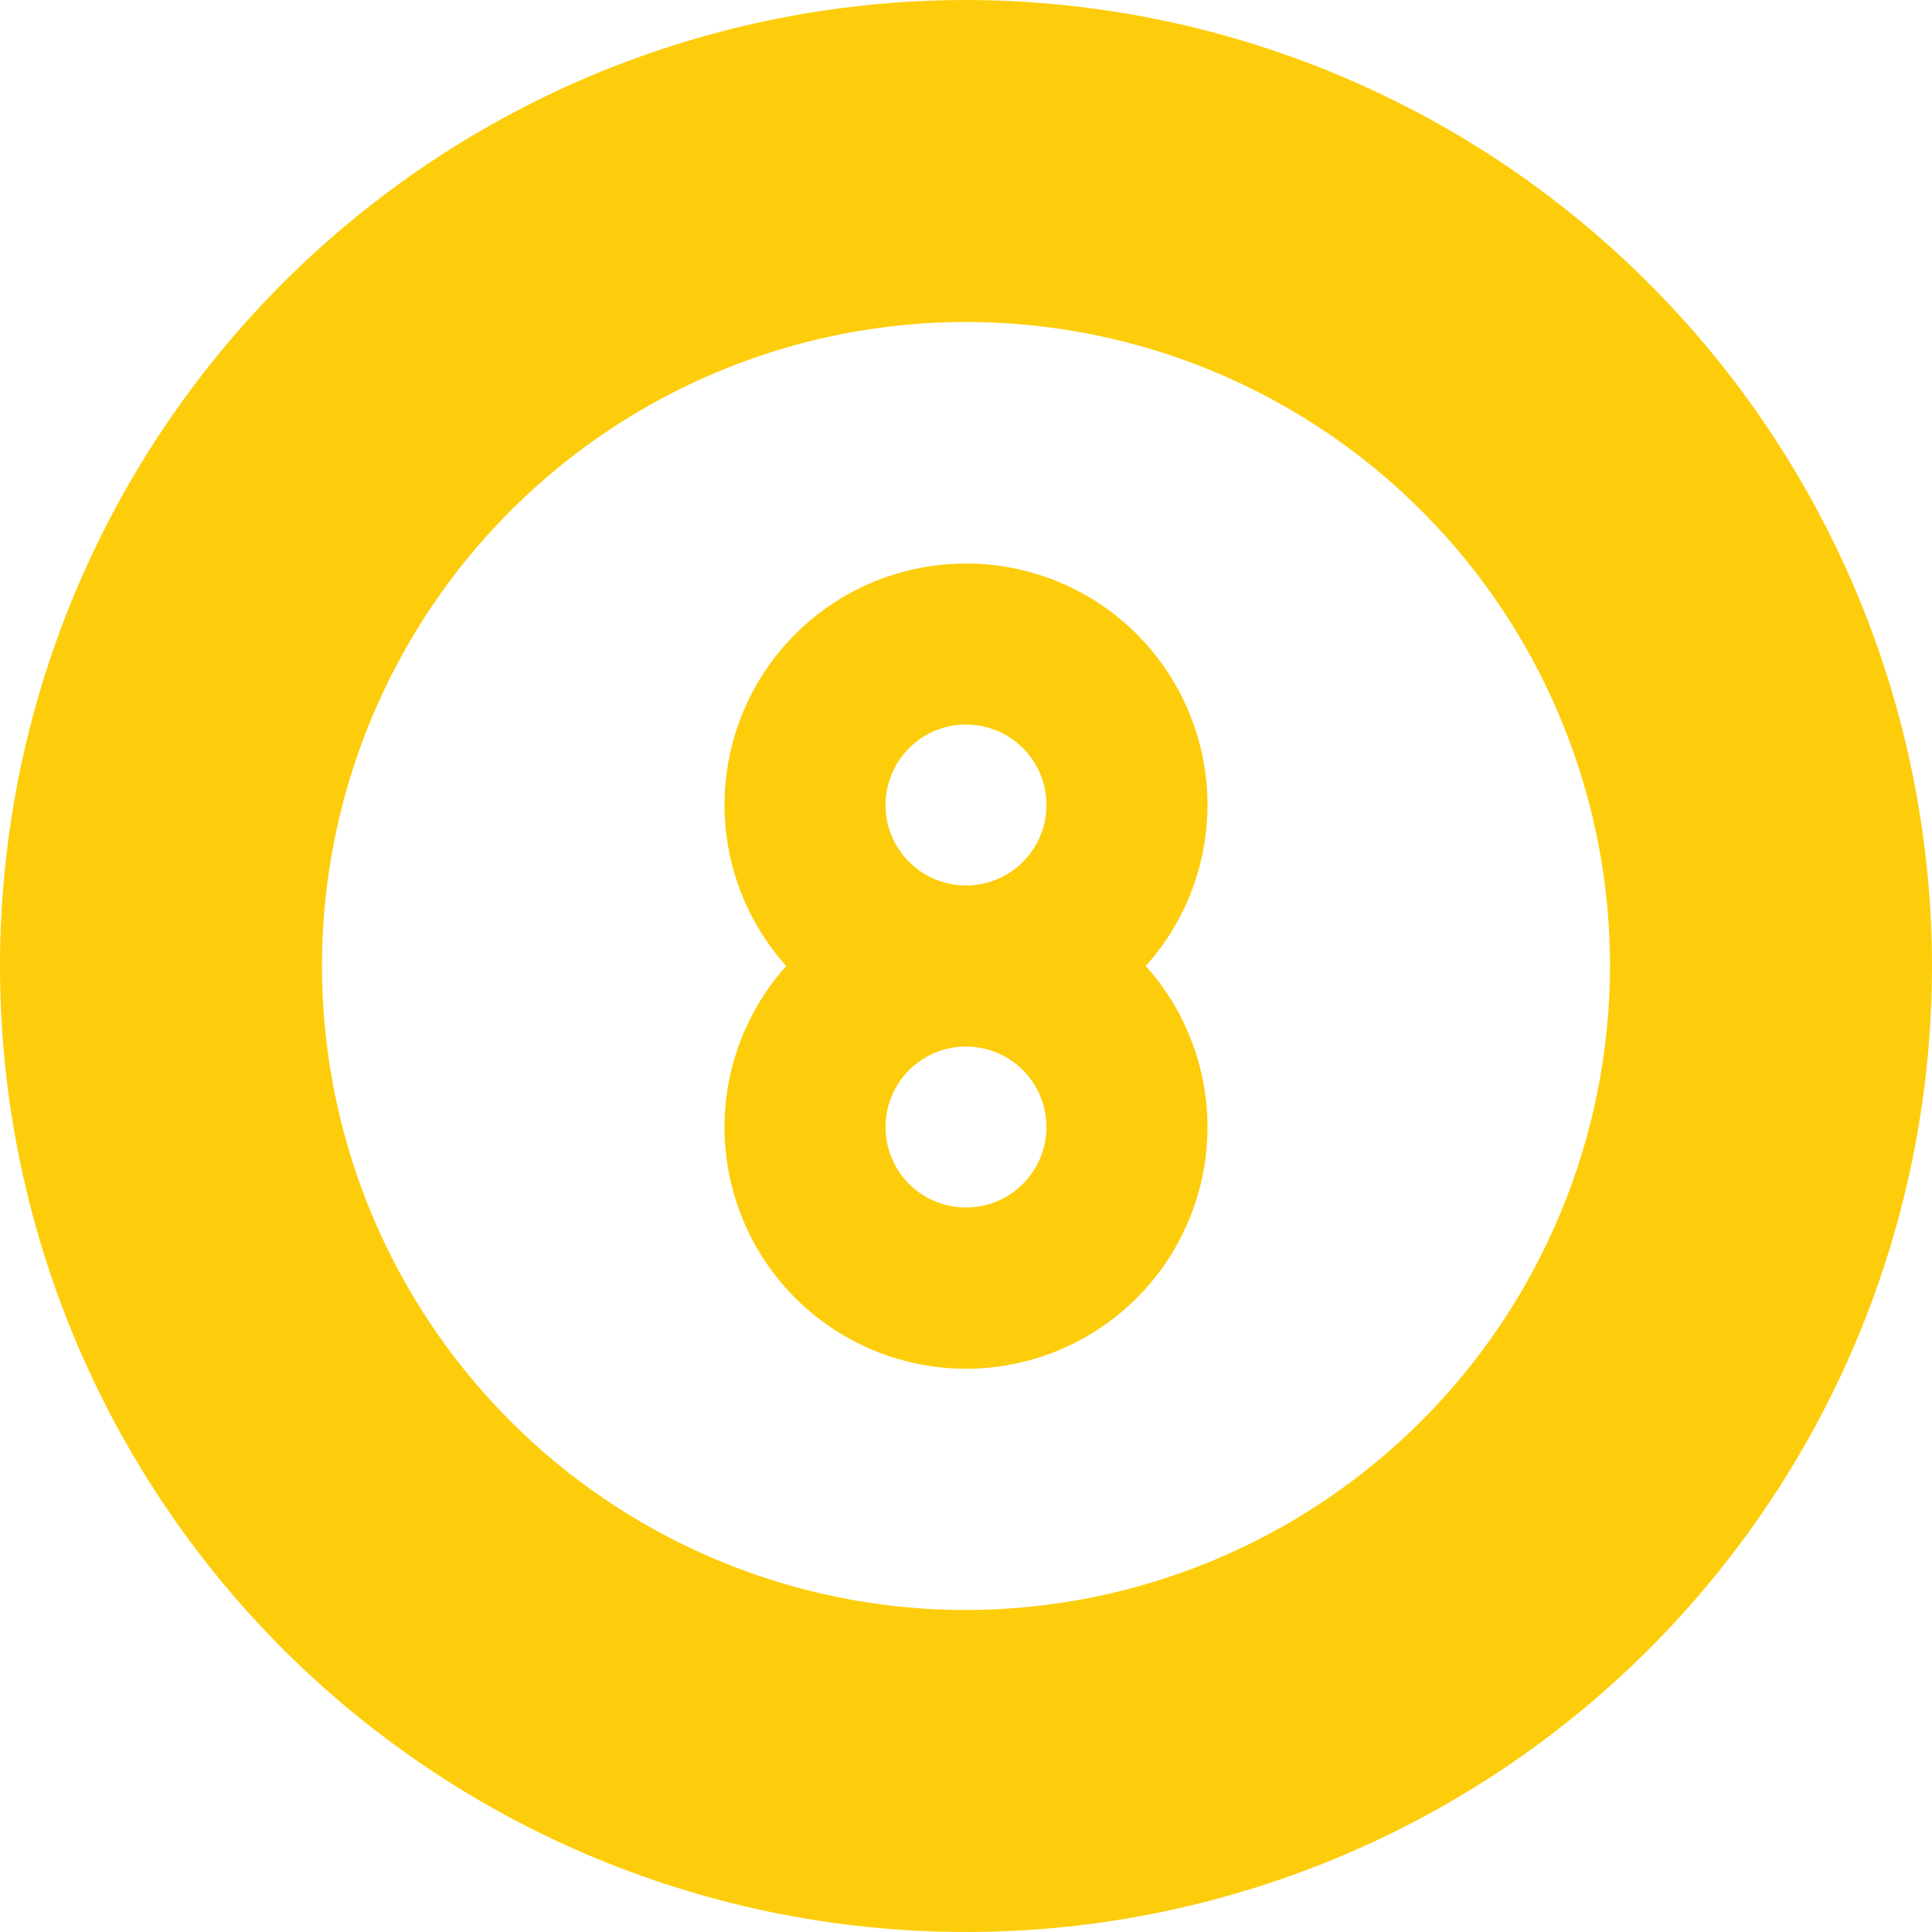 <svg width="32" height="32" viewBox="0 0 32 32" fill="none" xmlns="http://www.w3.org/2000/svg">
<g clip-path="url(#clip0_202_4823)">
<path d="M16 9.334C15.228 9.333 14.472 9.556 13.823 9.976C13.175 10.396 12.663 10.995 12.348 11.7C12.033 12.406 11.929 13.187 12.048 13.95C12.168 14.713 12.506 15.425 13.022 16C12.506 16.575 12.168 17.288 12.048 18.051C11.929 18.814 12.033 19.596 12.348 20.301C12.662 21.007 13.175 21.606 13.823 22.026C14.471 22.447 15.227 22.671 16 22.671C16.773 22.671 17.529 22.447 18.177 22.026C18.825 21.606 19.338 21.007 19.652 20.301C19.968 19.596 20.071 18.814 19.952 18.051C19.832 17.288 19.494 16.575 18.978 16C19.494 15.425 19.832 14.713 19.952 13.95C20.072 13.187 19.968 12.406 19.652 11.7C19.337 10.995 18.825 10.396 18.177 9.976C17.528 9.556 16.772 9.333 16 9.334ZM16 12C16.264 12 16.521 12.078 16.741 12.225C16.96 12.371 17.131 12.58 17.232 12.823C17.333 13.067 17.359 13.335 17.308 13.594C17.256 13.852 17.129 14.09 16.943 14.276C16.756 14.463 16.519 14.59 16.26 14.641C16.002 14.693 15.733 14.666 15.49 14.565C15.246 14.464 15.038 14.293 14.891 14.074C14.745 13.855 14.667 13.597 14.667 13.334C14.667 12.98 14.808 12.641 15.058 12.391C15.308 12.141 15.646 12.001 16 12ZM16 20C15.736 20 15.479 19.922 15.259 19.776C15.04 19.629 14.869 19.421 14.768 19.177C14.667 18.933 14.641 18.665 14.692 18.407C14.744 18.148 14.871 17.91 15.057 17.724C15.244 17.538 15.481 17.411 15.74 17.359C15.999 17.308 16.267 17.334 16.51 17.435C16.754 17.536 16.962 17.707 17.109 17.926C17.255 18.145 17.333 18.403 17.333 18.667C17.333 19.02 17.192 19.359 16.942 19.609C16.692 19.859 16.354 20 16 20Z" fill="#FDCD0B"/>
<path d="M16 0C12.835 0 9.742 0.938 7.111 2.696C4.48 4.455 2.429 6.953 1.218 9.877C0.007 12.801 -0.31 16.018 0.307 19.121C0.925 22.225 2.449 25.076 4.686 27.314C6.924 29.551 9.775 31.075 12.879 31.693C15.982 32.31 19.199 31.993 22.123 30.782C25.047 29.571 27.545 27.52 29.303 24.889C31.062 22.258 32 19.165 32 16C31.995 11.758 30.308 7.691 27.308 4.692C24.309 1.692 20.242 0.005 16 0ZM16 26.667C13.89 26.667 11.828 26.041 10.074 24.869C8.32 23.697 6.953 22.031 6.145 20.082C5.338 18.133 5.127 15.988 5.538 13.919C5.95 11.85 6.966 9.949 8.458 8.458C9.949 6.966 11.85 5.95 13.919 5.538C15.988 5.127 18.133 5.338 20.082 6.145C22.031 6.953 23.697 8.32 24.869 10.074C26.041 11.828 26.667 13.89 26.667 16C26.663 18.828 25.539 21.539 23.539 23.539C21.539 25.539 18.828 26.663 16 26.667Z" fill="#FDCD0B"/>
</g>
<defs>
<clipPath id="clip0_202_4823">
<rect width="32" height="32" fill="white"/>
</clipPath>
</defs>
</svg>
